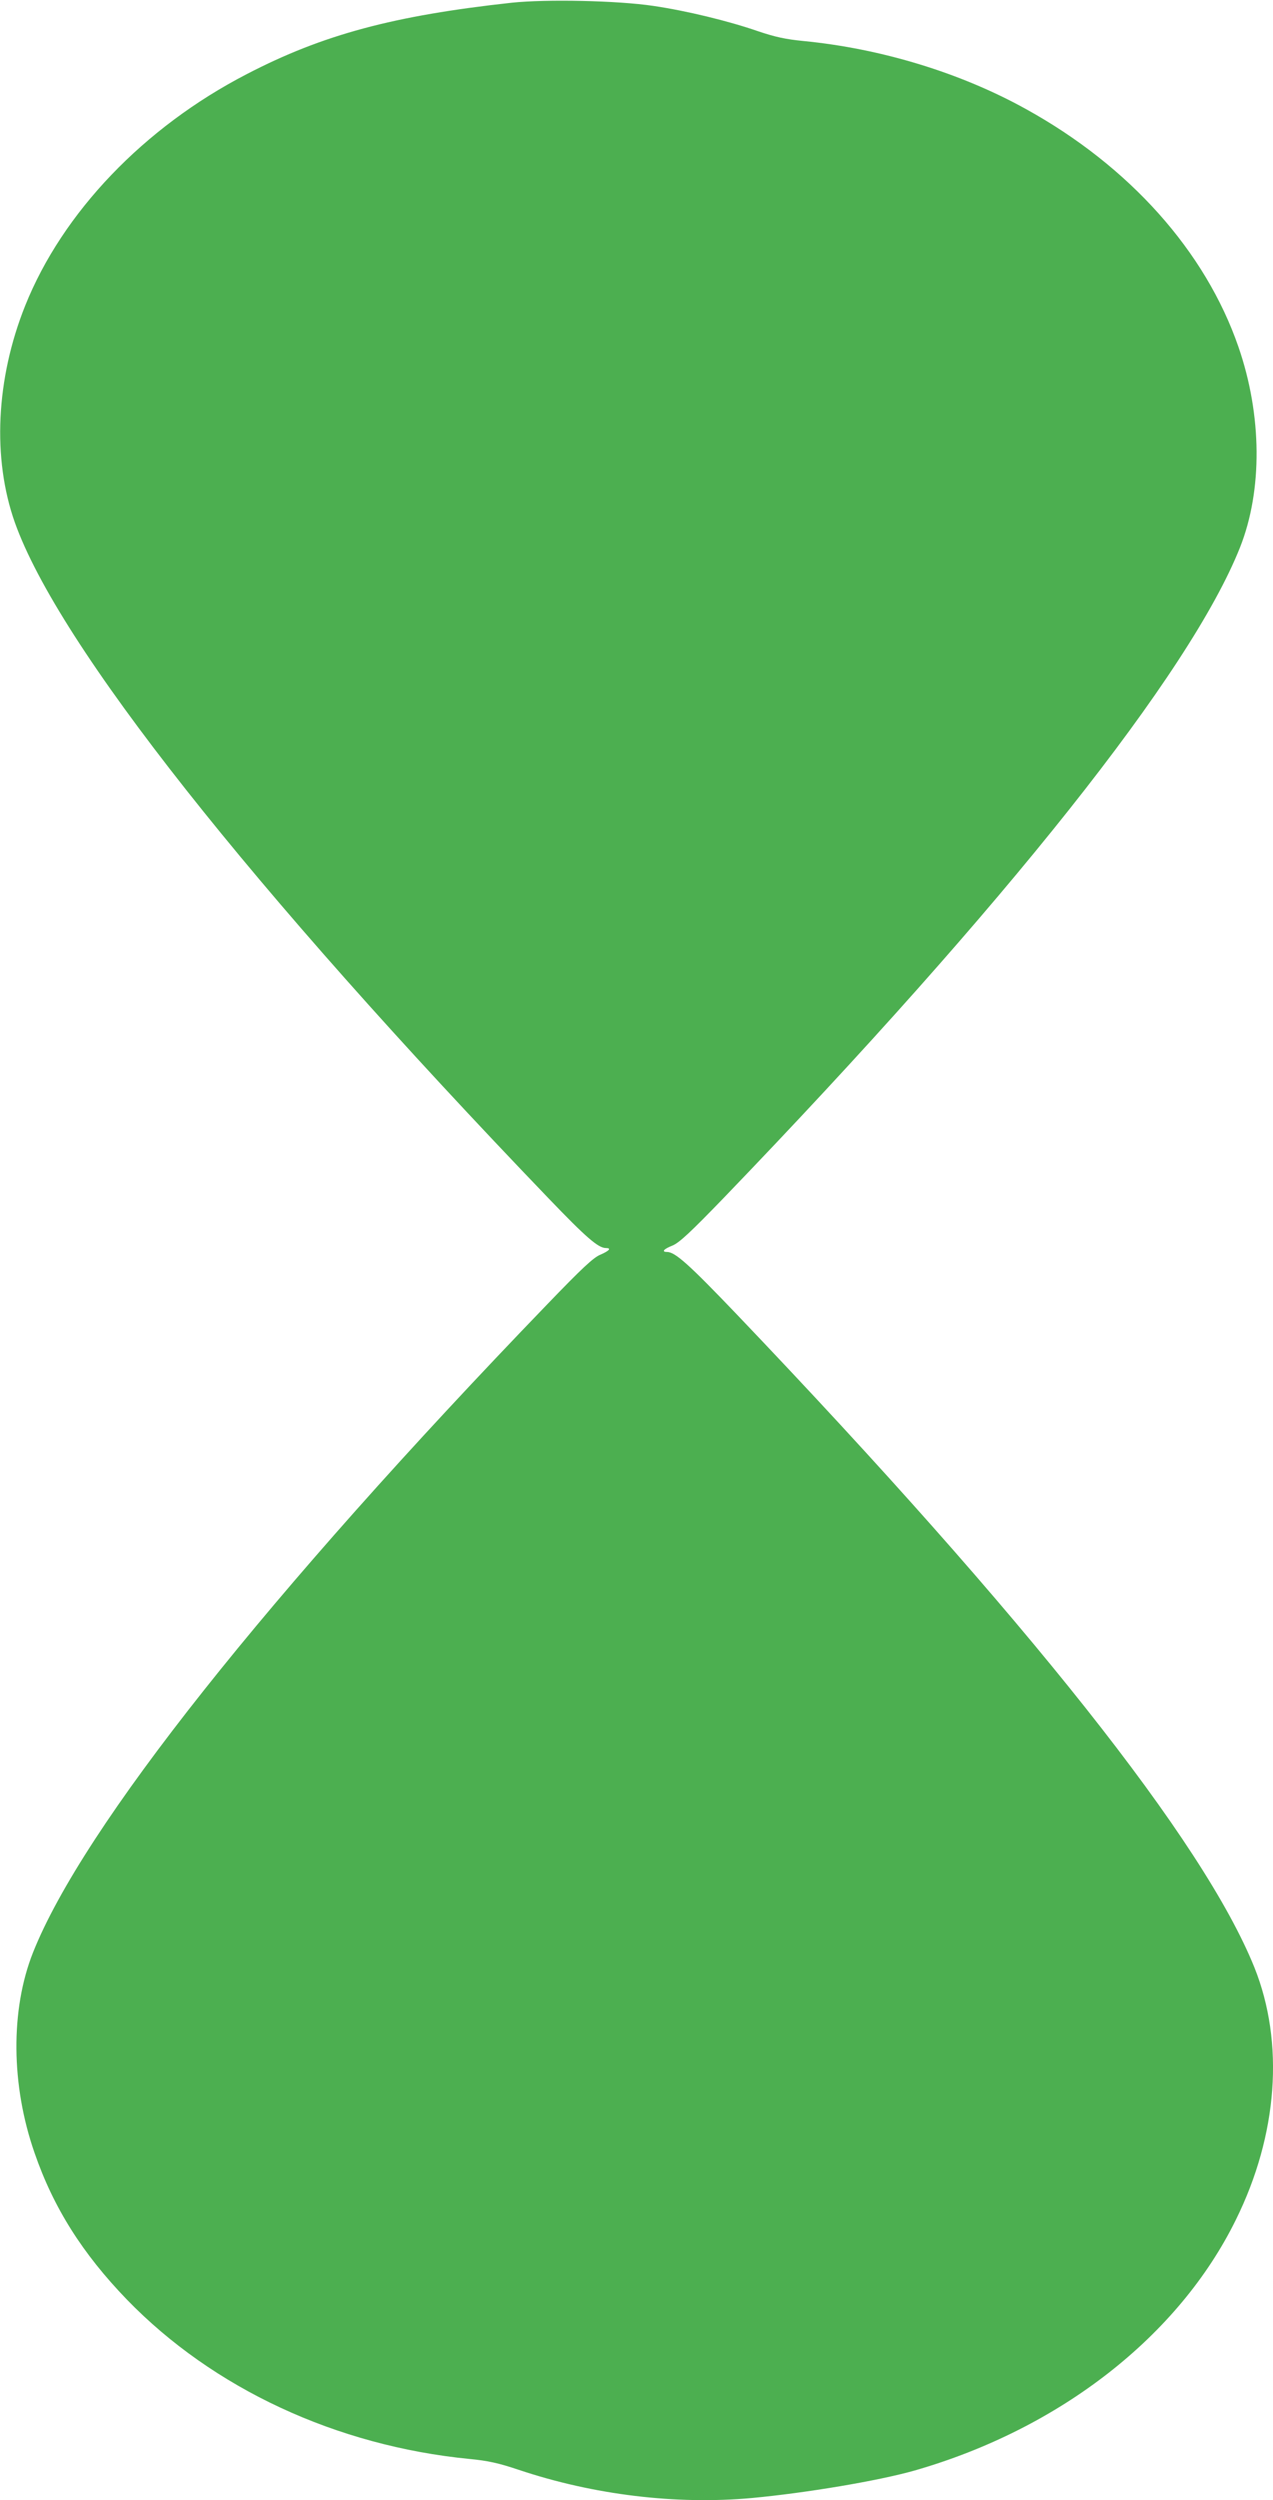 <?xml version="1.0" standalone="no"?>
<!DOCTYPE svg PUBLIC "-//W3C//DTD SVG 20010904//EN"
 "http://www.w3.org/TR/2001/REC-SVG-20010904/DTD/svg10.dtd">
<svg version="1.0" xmlns="http://www.w3.org/2000/svg"
 width="652pt" height="1280pt" viewBox="0 0 652 1280"
 preserveAspectRatio="xMidYMid meet">
<g transform="translate(0,1280) scale(0.1,-0.1)"
fill="#4caf50" stroke="none">
<path d="M2620 12786 c-603 -66 -967 -163 -1357 -366 -526 -272 -943 -708
-1134 -1185 -150 -375 -169 -782 -53 -1110 223 -627 1202 -1866 2734 -3461
191 -199 254 -254 293 -254 30 0 18 -14 -28 -34 -35 -14 -94 -69 -273 -255
-1433 -1486 -2378 -2677 -2633 -3318 -116 -293 -113 -679 8 -1026 97 -281 246
-516 473 -751 441 -455 1072 -749 1755 -816 94 -9 149 -21 253 -56 383 -128
803 -179 1192 -144 279 26 648 88 835 141 744 214 1352 688 1645 1284 215 435
249 906 95 1291 -259 644 -1163 1785 -2652 3345 -245 256 -315 319 -357 319
-29 0 -17 15 29 33 35 15 92 68 263 245 1447 1503 2388 2688 2643 3329 116
293 113 677 -8 1027 -169 489 -558 925 -1089 1218 -334 185 -739 309 -1139
348 -92 9 -146 21 -232 50 -150 52 -367 105 -538 130 -182 27 -545 35 -725 16z"/>
</g>
</svg>
